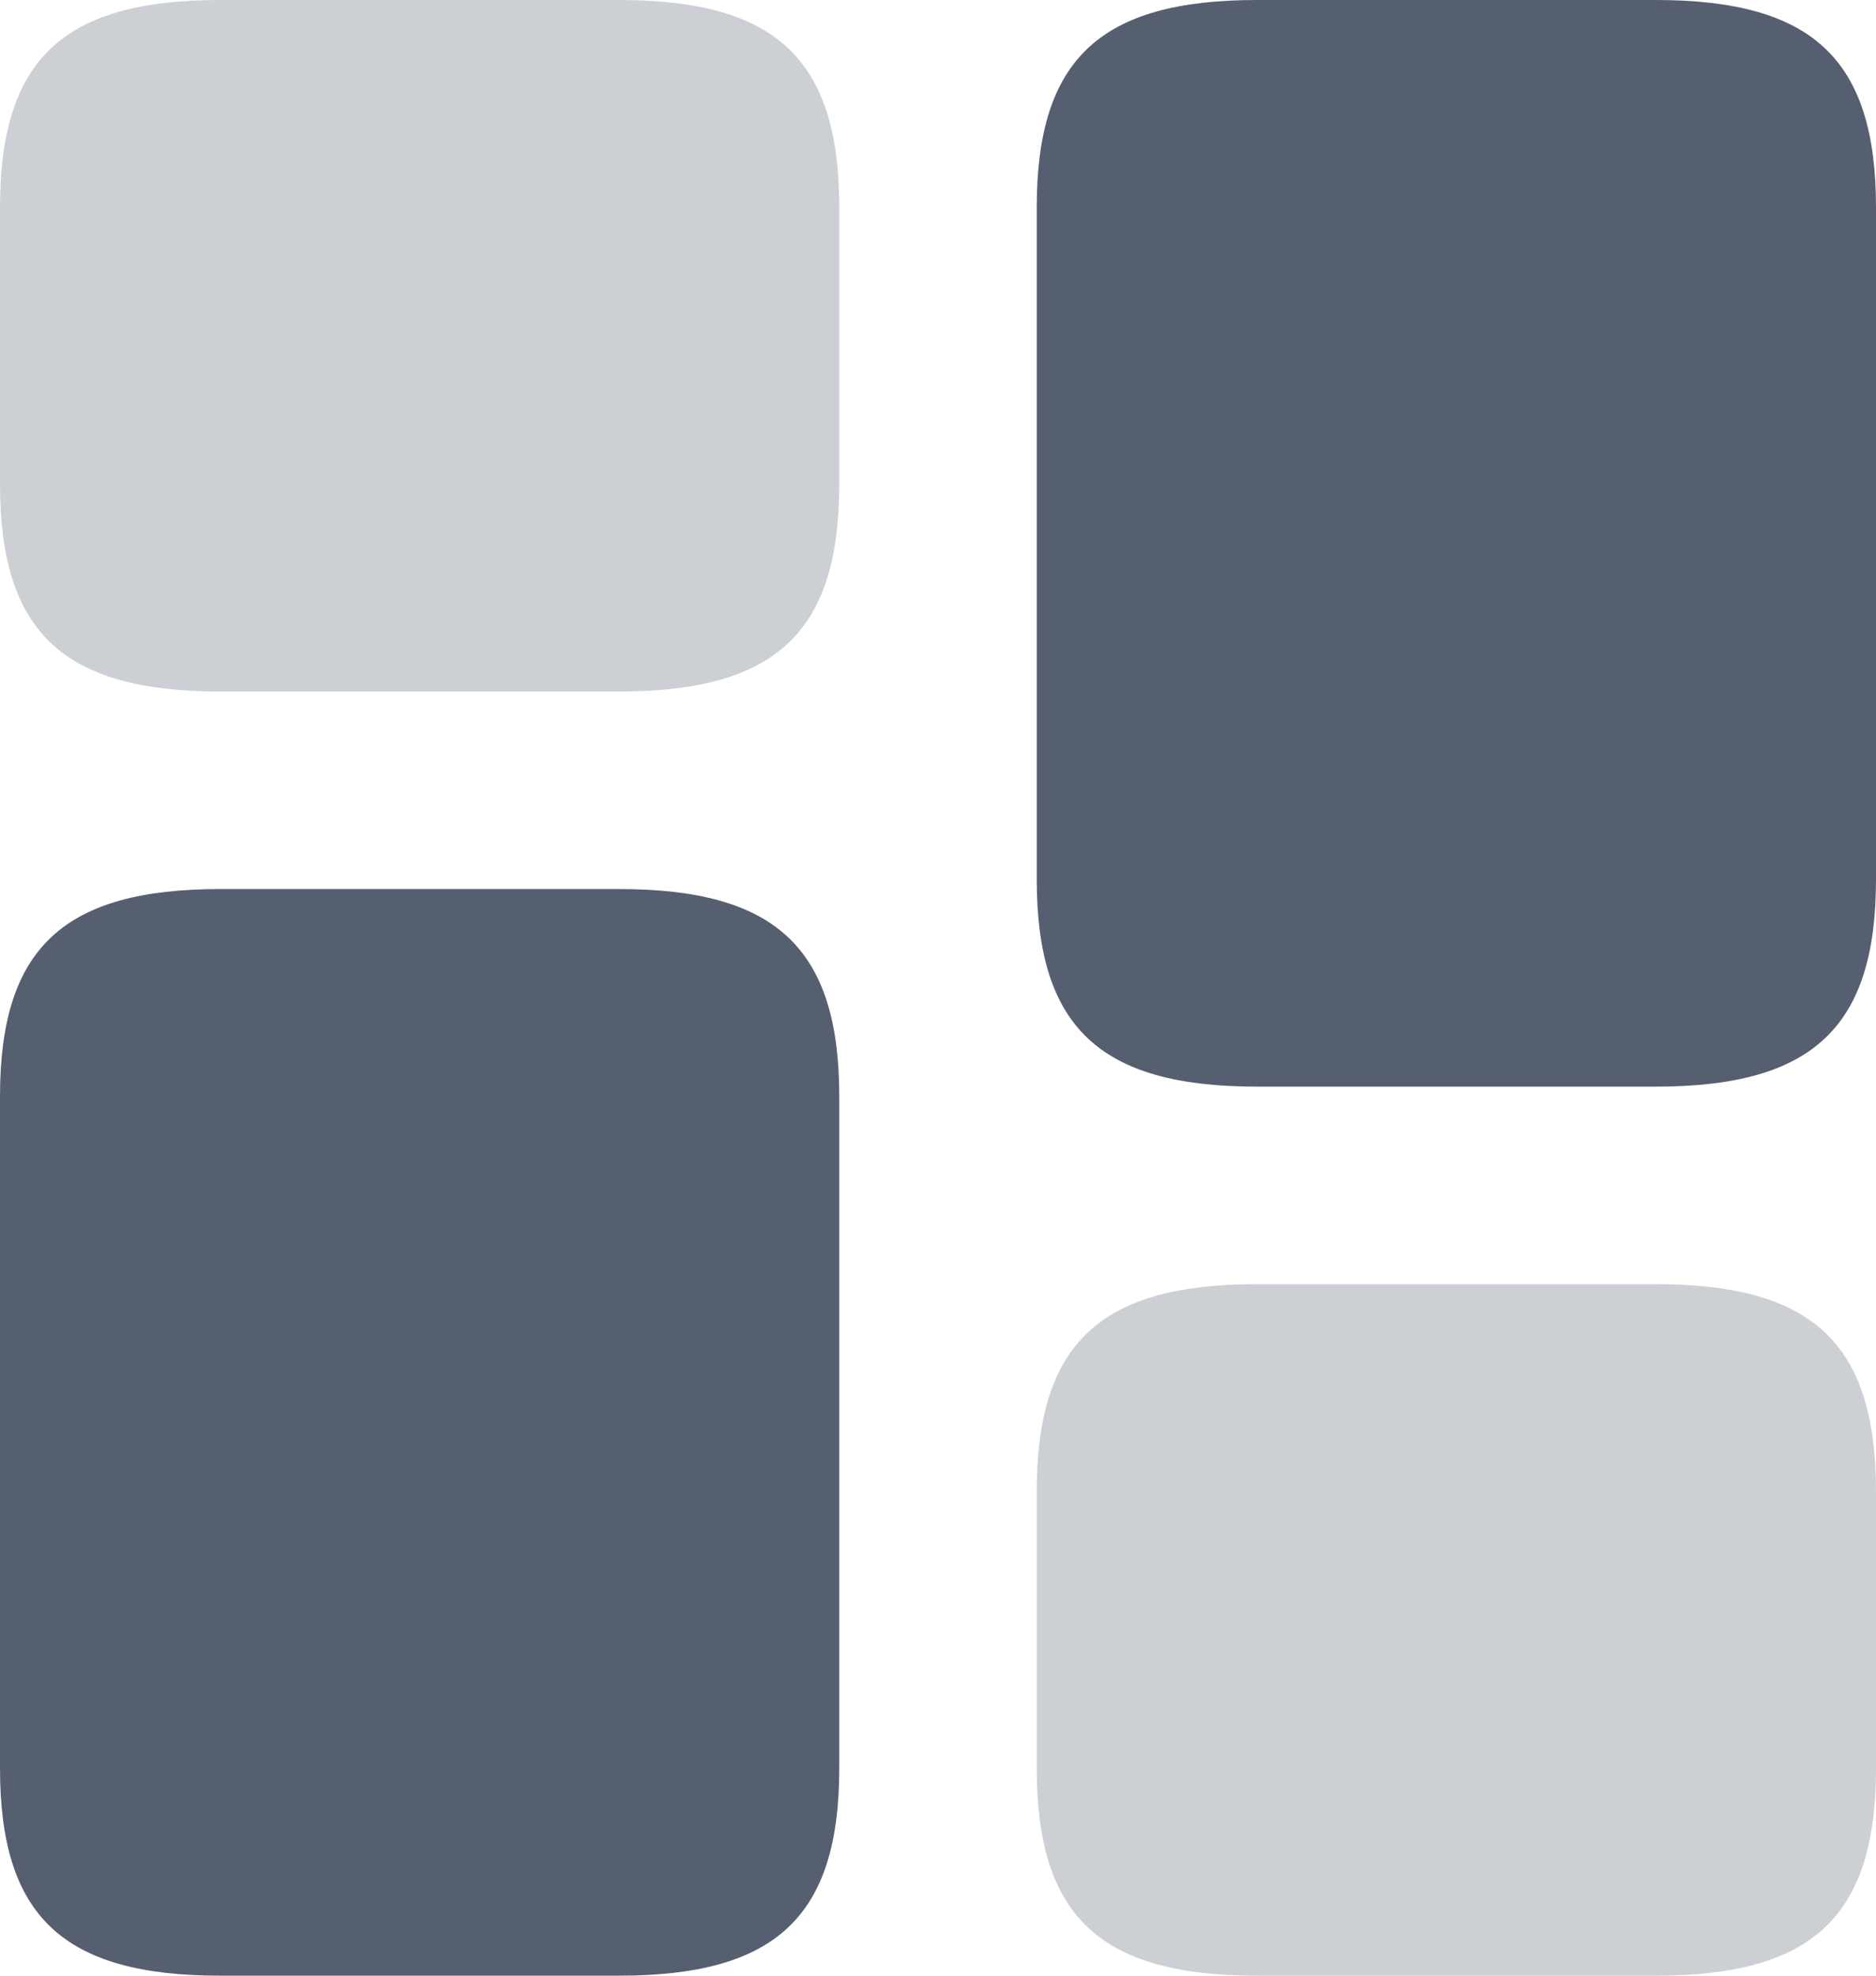 <svg width="19" height="20" viewBox="0 0 19 20" fill="none" xmlns="http://www.w3.org/2000/svg">
<path d="M19 8.9V2.1C19 0.6 18.36 0 16.77 0H12.73C11.14 0 10.5 0.6 10.5 2.1V8.9C10.5 10.4 11.14 11 12.73 11H16.77C18.36 11 19 10.4 19 8.9Z" fill="#565F70"/>
<path d="M8.5 11.1V17.9C8.5 19.4 7.86 20 6.27 20H2.23C0.64 20 0 19.4 0 17.9V11.1C0 9.6 0.64 9 2.23 9H6.27C7.86 9 8.5 9.6 8.5 11.1Z" fill="#565F70"/>
<path opacity="0.3" d="M19 17.9V15.1C19 13.6 18.36 13 16.77 13H12.73C11.14 13 10.5 13.6 10.5 15.1V17.9C10.5 19.4 11.14 20 12.73 20H16.77C18.36 20 19 19.4 19 17.9Z" fill="#565F70"/>
<path opacity="0.3" d="M8.5 4.9V2.1C8.5 0.6 7.86 0 6.27 0H2.23C0.64 0 0 0.6 0 2.1V4.9C0 6.4 0.64 7 2.23 7H6.27C7.86 7 8.5 6.4 8.5 4.9Z" fill="#565F70"/>
</svg>
